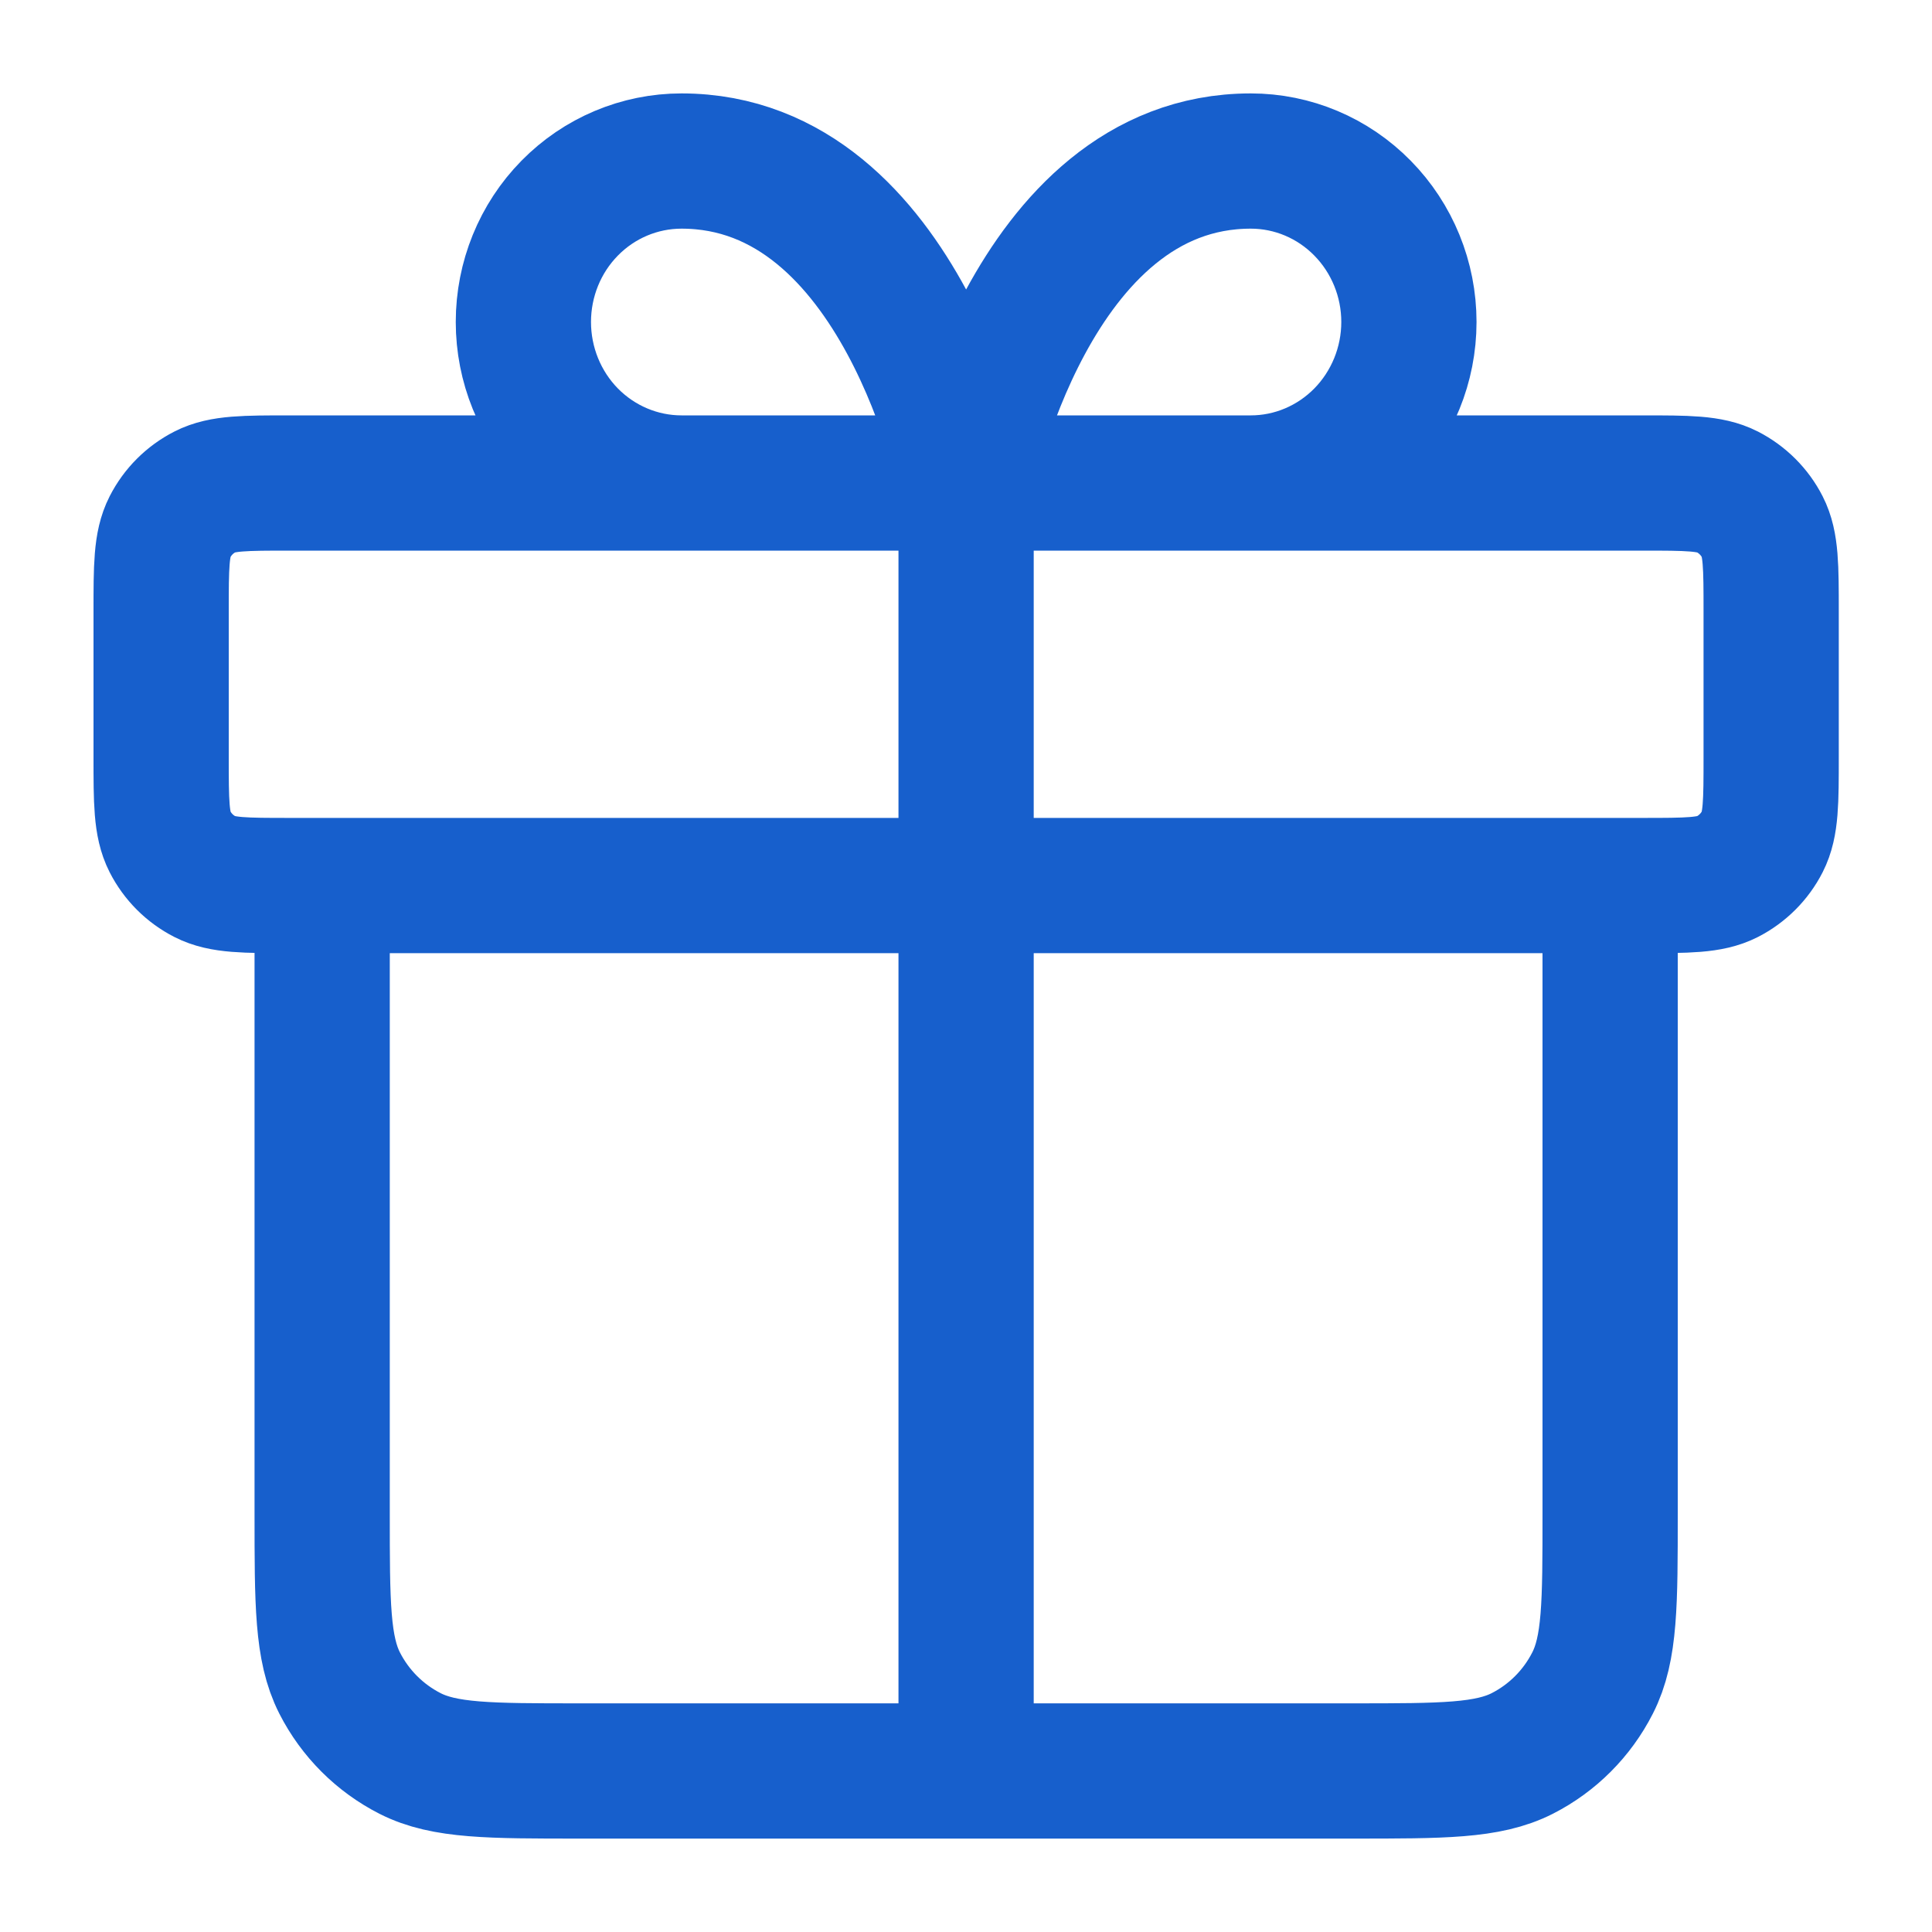 <svg width="20" height="20" viewBox="0 0 20 20" fill="none" xmlns="http://www.w3.org/2000/svg">
<g clip-path="url(#clip0_452_11142)">
<path d="M10.001 5V18.333M10.001 5H7.055C6.621 5 6.204 4.824 5.897 4.512C5.59 4.199 5.418 3.775 5.418 3.333C5.418 2.891 5.59 2.467 5.897 2.155C6.204 1.842 6.621 1.667 7.055 1.667C9.347 1.667 10.001 5 10.001 5ZM10.001 5H12.948C13.382 5 13.798 4.824 14.105 4.512C14.412 4.199 14.585 3.775 14.585 3.333C14.585 2.891 14.412 2.467 14.105 2.155C13.798 1.842 13.382 1.667 12.948 1.667C10.656 1.667 10.001 5 10.001 5ZM16.668 9.167V15.667C16.668 16.6 16.668 17.067 16.486 17.423C16.326 17.737 16.072 17.992 15.758 18.152C15.401 18.333 14.935 18.333 14.001 18.333L6.001 18.333C5.068 18.333 4.601 18.333 4.245 18.152C3.931 17.992 3.676 17.737 3.516 17.423C3.335 17.067 3.335 16.6 3.335 15.667V9.167M1.668 6.333L1.668 7.833C1.668 8.3 1.668 8.533 1.759 8.712C1.839 8.869 1.966 8.996 2.123 9.076C2.301 9.167 2.535 9.167 3.001 9.167L17.001 9.167C17.468 9.167 17.701 9.167 17.88 9.076C18.036 8.996 18.164 8.869 18.244 8.712C18.335 8.533 18.335 8.3 18.335 7.833V6.333C18.335 5.867 18.335 5.633 18.244 5.455C18.164 5.298 18.036 5.171 17.88 5.091C17.701 5 17.468 5 17.001 5L3.001 5C2.535 5 2.301 5 2.123 5.091C1.966 5.171 1.839 5.298 1.759 5.455C1.668 5.633 1.668 5.867 1.668 6.333Z" stroke="#175FCC" stroke-width="1.4" stroke-linecap="round" stroke-linejoin="round"/>
</g>
<defs>
<clipPath id="clip0_452_11142">
<rect width="20" height="20" fill="white"/>
</clipPath>
</defs>
</svg>
